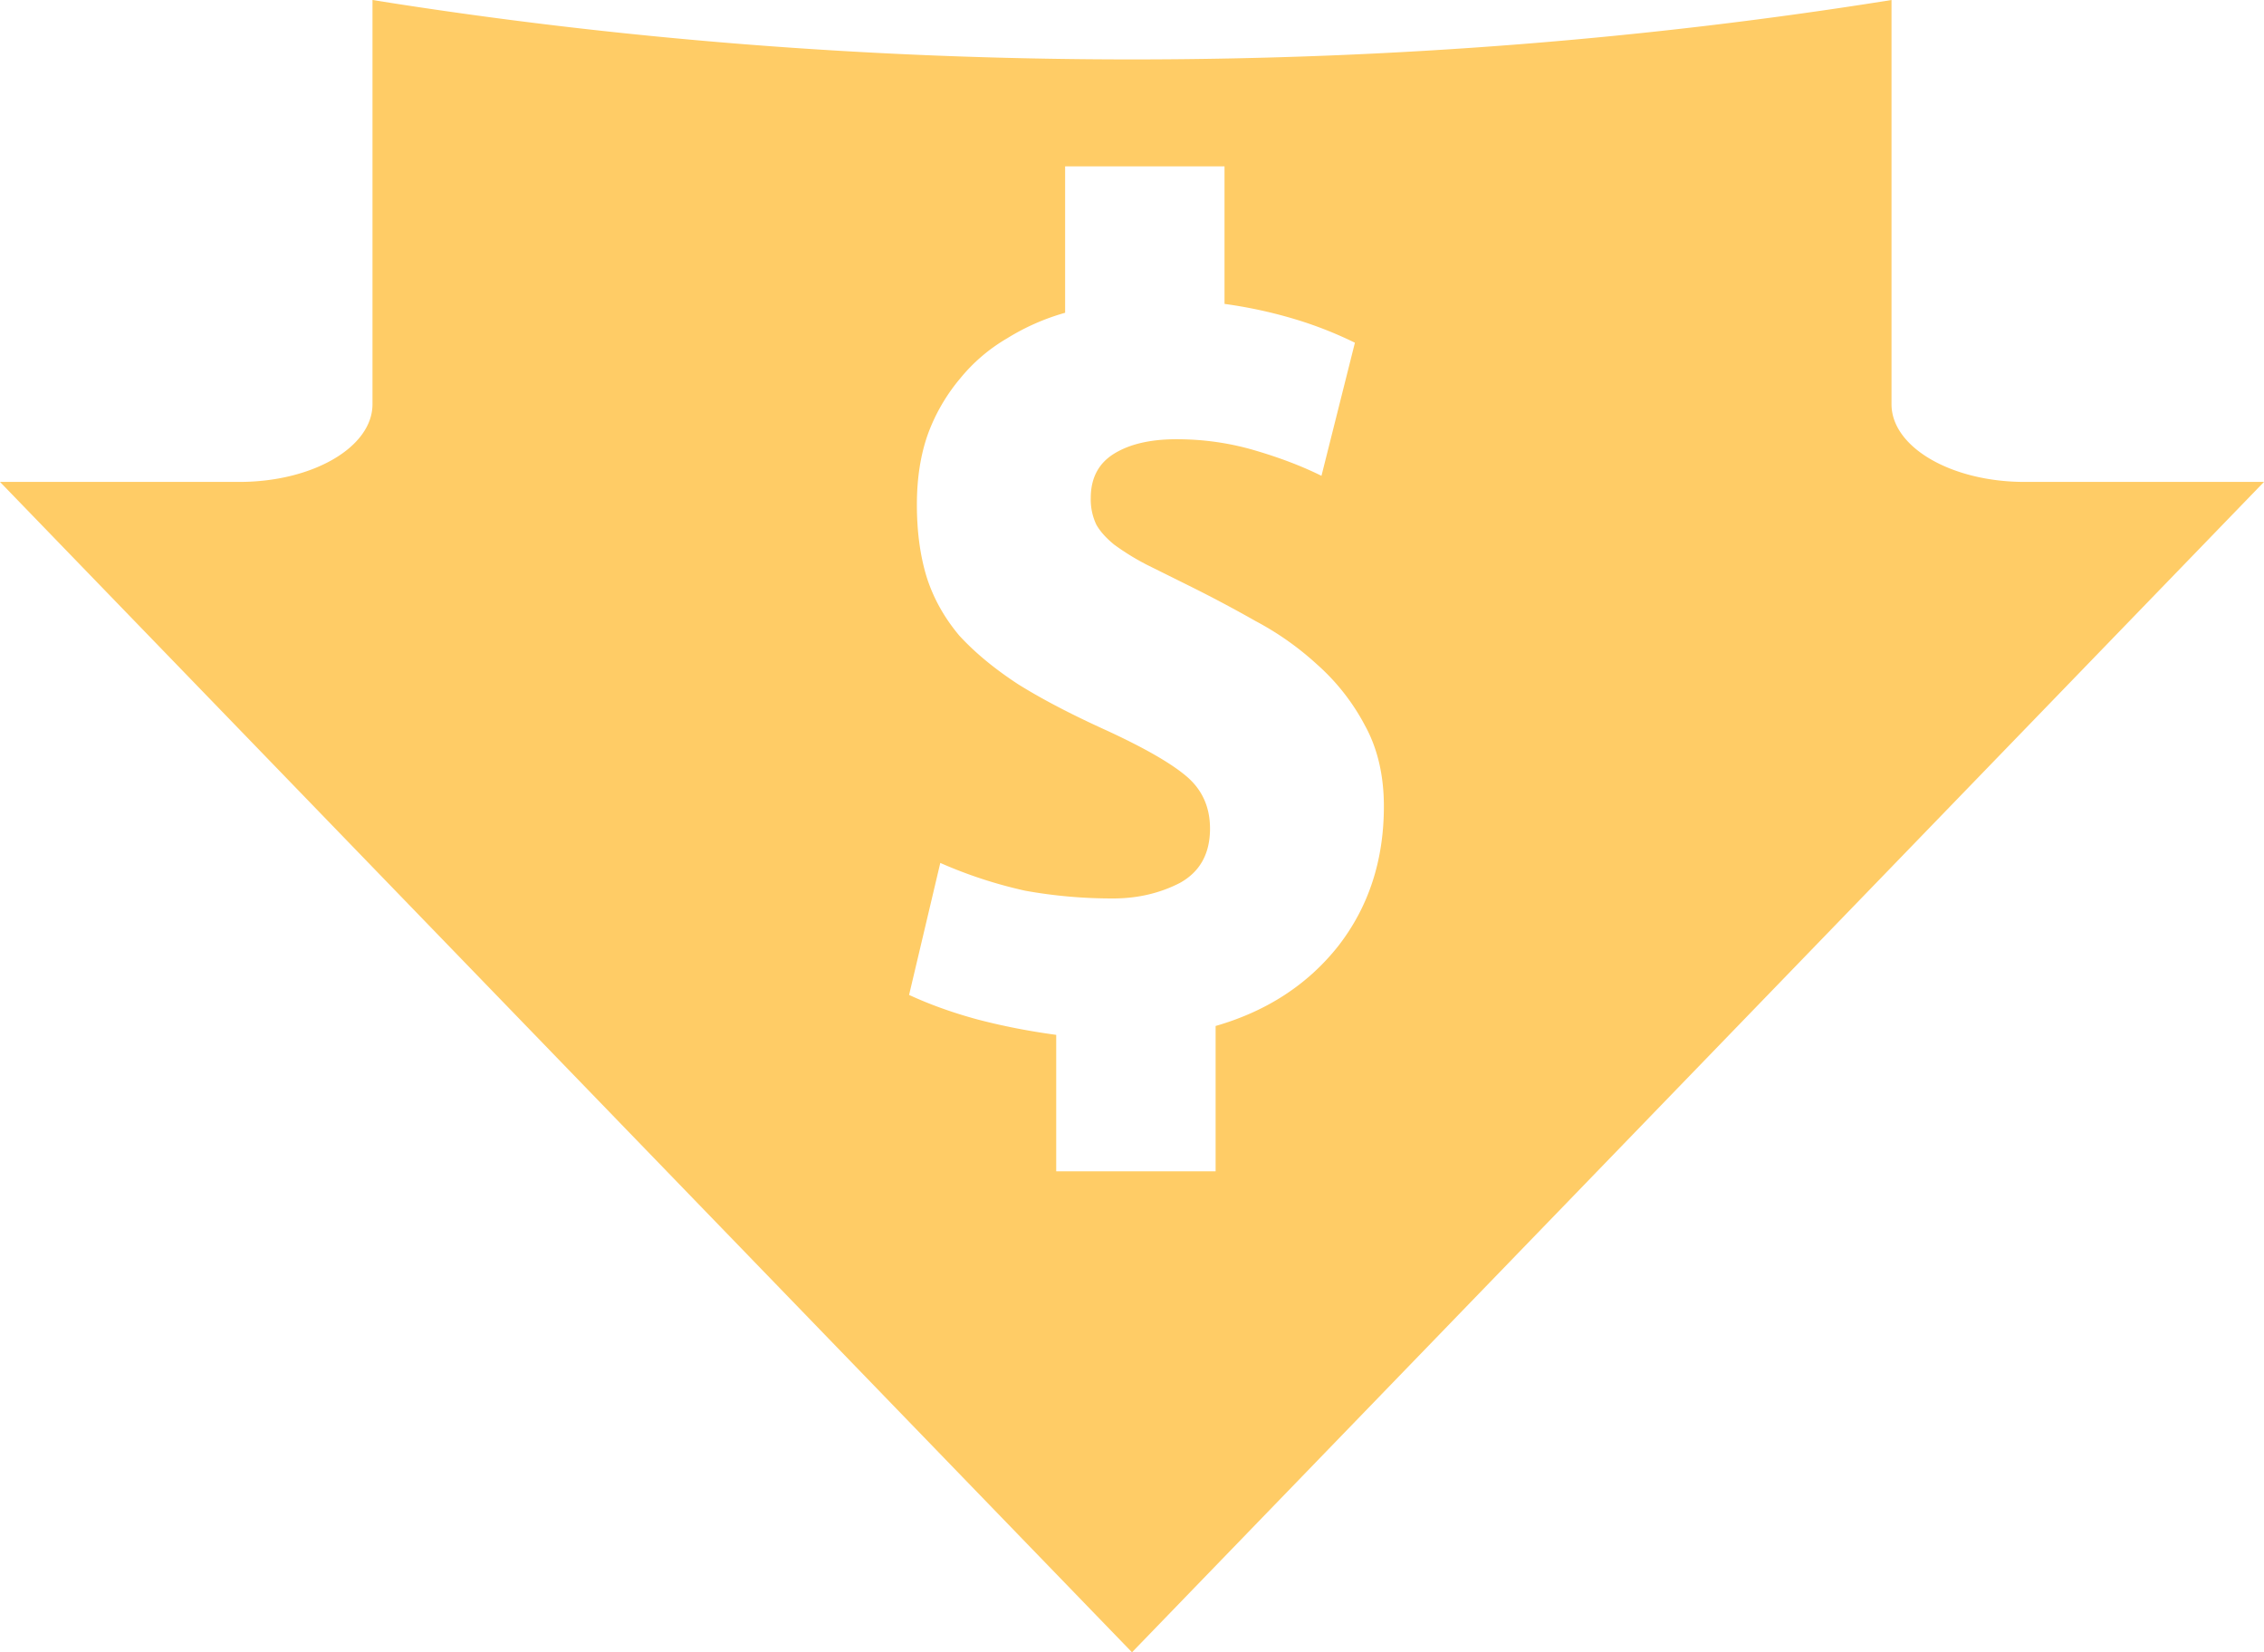 <svg width="74" height="54" fill="none" xmlns="http://www.w3.org/2000/svg"><path fill-rule="evenodd" clip-rule="evenodd" d="M12.175 13.21V0C20.081 1.266 28.405 1.942 37 1.942c8.594 0 16.919-.676 24.825-1.942v13.21c0 1.403 1.95 2.54 4.355 2.54H74L37 54 0 15.75h7.82c2.405 0 4.355-1.137 4.355-2.54Zm22.348 20.611v4.459h5.21v-4.749c1.675-.483 3.01-1.353 4.006-2.61.996-1.28 1.494-2.803 1.494-4.567 0-1.015-.207-1.897-.62-2.646a7.054 7.054 0 0 0-1.566-1.994 9.664 9.664 0 0 0-2.003-1.414 45.003 45.003 0 0 0-2.04-1.088l-1.53-.76a8.038 8.038 0 0 1-1.057-.653c-.267-.218-.461-.435-.583-.653a1.919 1.919 0 0 1-.182-.87c0-.652.255-1.136.765-1.45.51-.314 1.19-.471 2.04-.471.874 0 1.724.12 2.55.362.826.242 1.554.52 2.186.834l1.093-4.35a12.826 12.826 0 0 0-1.931-.761 15.125 15.125 0 0 0-2.331-.508V5.437h-5.21v4.785a7.397 7.397 0 0 0-1.894.834 5.627 5.627 0 0 0-1.53 1.305 6.05 6.05 0 0 0-1.056 1.813c-.243.676-.365 1.45-.365 2.32 0 .894.11 1.691.328 2.392.219.677.57 1.305 1.057 1.885.51.556 1.153 1.088 1.93 1.595.777.484 1.725.979 2.842 1.486 1.263.58 2.149 1.088 2.659 1.523.51.435.765 1.003.765 1.704 0 .821-.328 1.413-.984 1.776-.655.338-1.384.508-2.185.508a15.94 15.94 0 0 1-2.878-.254 14.794 14.794 0 0 1-2.769-.907l-1.02 4.314c.68.314 1.421.58 2.222.798.826.217 1.688.386 2.587.507Z" fill="#FC6"/></svg>